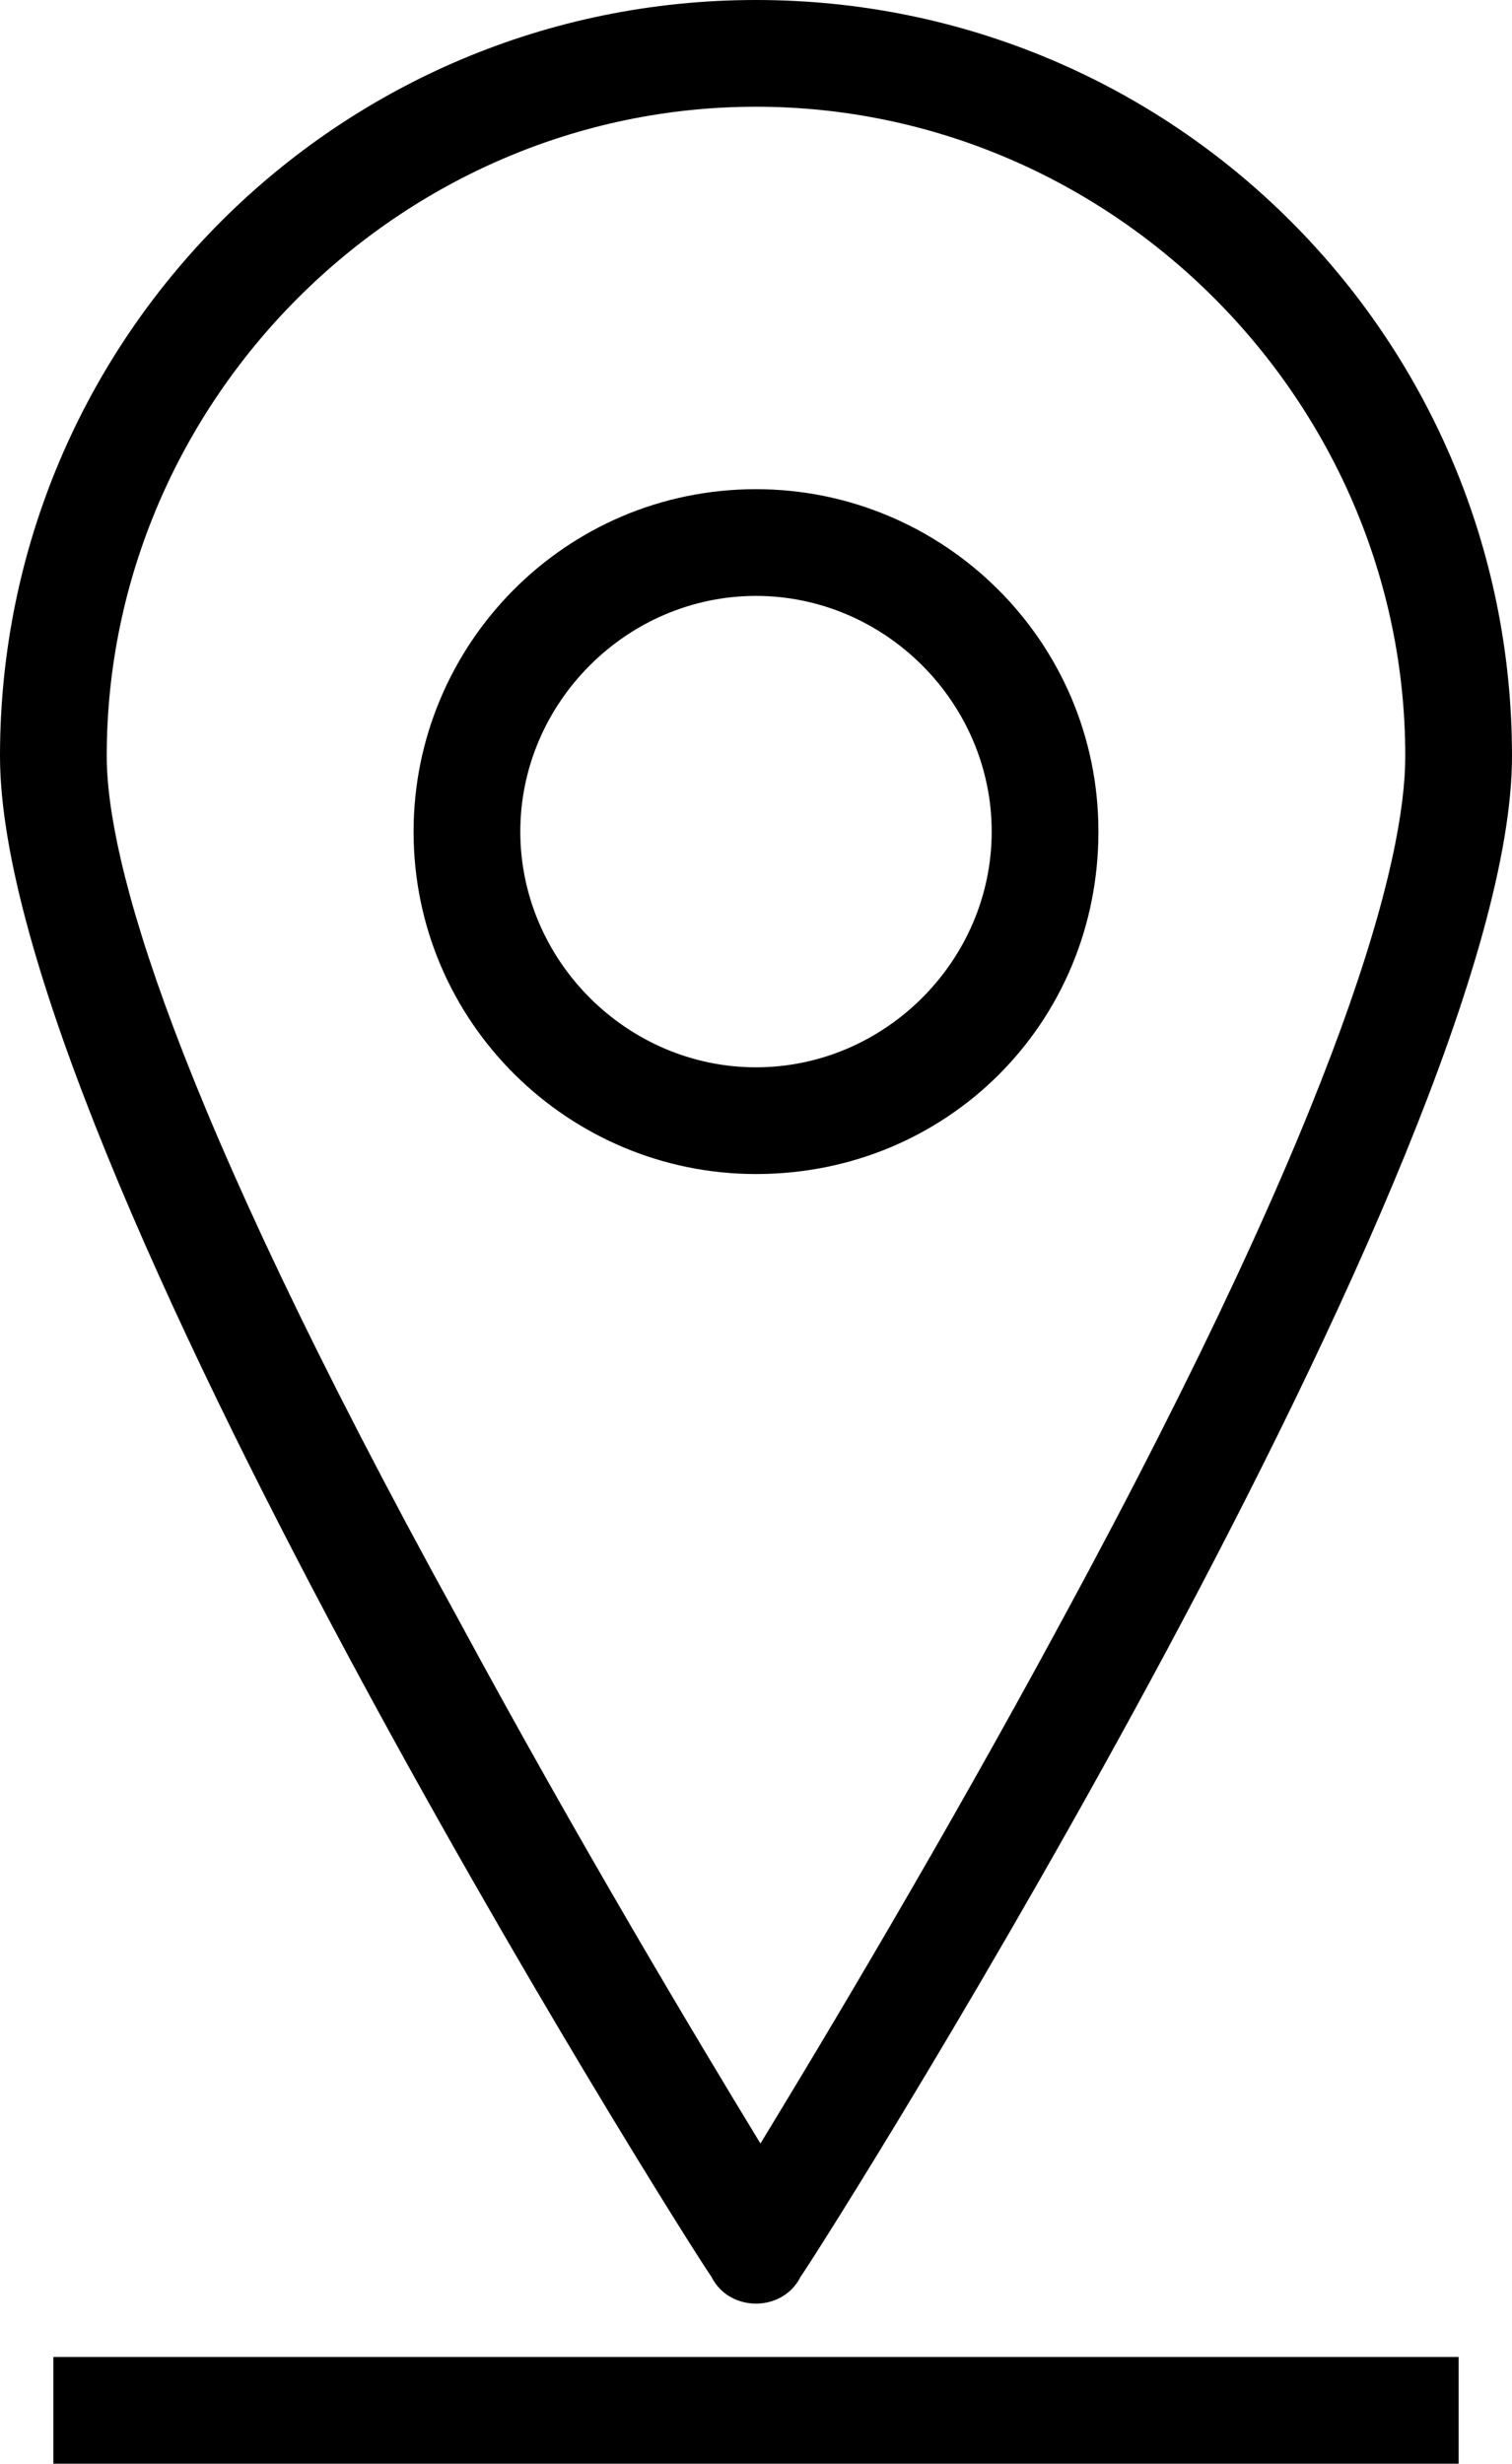 <svg xmlns="http://www.w3.org/2000/svg" viewBox="0 0 34 55.4"><path d="M17 51.8c.4 0 .8-.2 1-.6.7-1 16-25.3 16-34.2 0-9.4-7.6-17-17-17S0 7.6 0 17c0 8.9 15.3 33.2 16 34.2.2.4.6.6 1 .6zM2.4 17C2.4 9 9 2.4 17 2.4S31.6 9 31.6 17c0 2.3-1.3 7.6-7.7 19.4-2.7 5-5.4 9.5-6.8 11.8-1.4-2.3-4.1-6.8-6.8-11.8C3.8 24.6 2.4 19.3 2.4 17z"/><path d="M24.7 18.7c0-4.3-3.5-7.7-7.7-7.7-4.3 0-7.7 3.5-7.7 7.7 0 4.3 3.5 7.7 7.7 7.7 4.3 0 7.7-3.4 7.7-7.7zm-13 0c0-2.9 2.4-5.3 5.3-5.3s5.3 2.4 5.3 5.3S19.9 24 17 24s-5.3-2.4-5.3-5.3zM1.2 53h31.6v2.4H1.2z"/></svg>